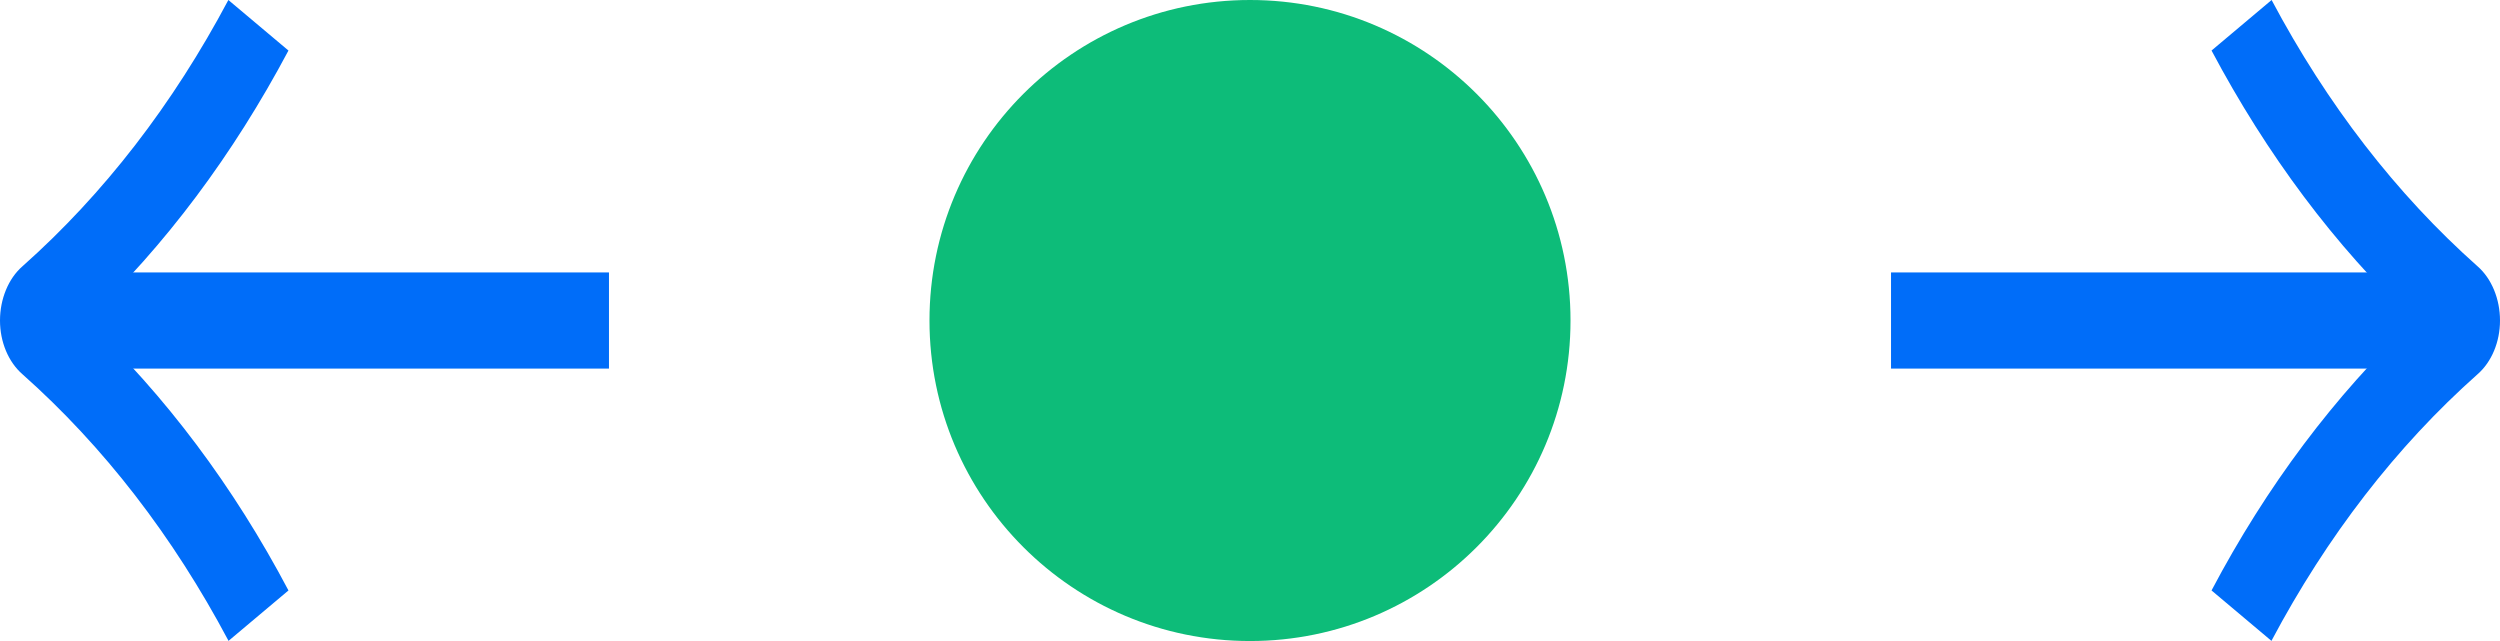 <svg xmlns="http://www.w3.org/2000/svg" width="78" height="20" viewBox="0 0 78 20" fill="none"><circle cx="39" cy="10" r="10" fill="#0DBC79"></circle><path d="M7.125 19.999L9 18.422C7.284 15.17 5.161 12.343 2.688 10C5.161 7.656 7.272 4.829 9 1.577L7.125 0C5.398 3.253 3.241 6.051 0.7 8.309C0.26 8.693 0 9.332 0 10C0 10.667 0.26 11.292 0.7 11.676C3.241 13.934 5.398 16.732 7.125 19.985V19.999Z" fill="#006DF9"></path><path d="M2 8.5H19V11.5H2V8.5Z" fill="#006DF9"></path><path d="M70.874 19.999L69 18.422C70.716 15.17 72.839 12.343 75.312 10C72.839 7.656 70.728 4.829 69 1.577L70.874 0C72.602 3.253 74.759 6.051 77.3 8.309C77.74 8.693 78 9.332 78 10C78 10.667 77.74 11.292 77.3 11.676C74.759 13.934 72.602 16.732 70.874 19.985V19.999Z" fill="#006DF9"></path><path d="M76 8.5H59V11.5H76V8.5Z" fill="#006DF9"></path></svg>